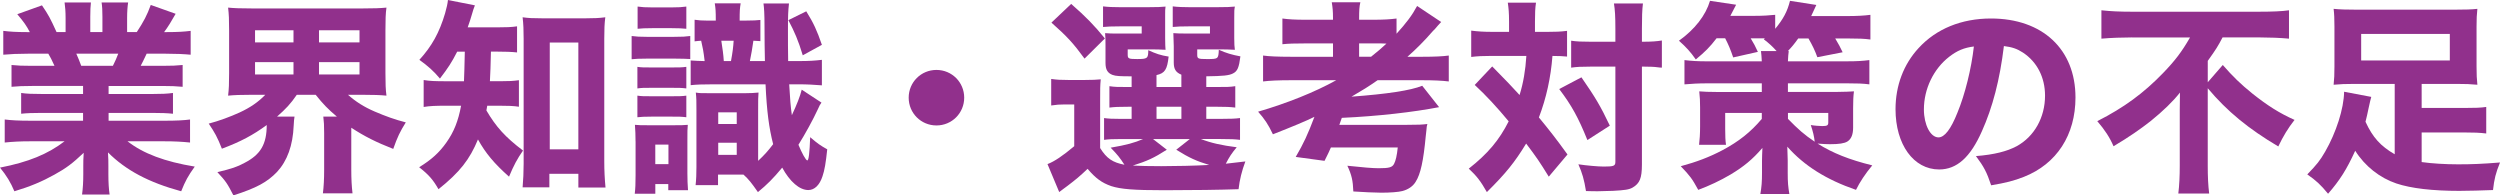 <?xml version="1.0" encoding="UTF-8"?><svg id="_レイヤー_2" xmlns="http://www.w3.org/2000/svg" viewBox="0 0 182.324 14.249"><g id="_レイヤー_1-2"><path d="M2.324,6.27c-.659,0-.989.015-1.484.06v-1.59c.435.045.78.061,1.484.061h1.65c-.225-.48-.285-.615-.45-.885h-1.484c-.721,0-1.335.029-1.801.074v-1.739c.48.06.96.09,1.71.09h.226c-.255-.48-.42-.72-.915-1.305l1.8-.646c.48.705.6.93,1.065,1.95h.659v-1.021c0-.465-.029-.824-.074-1.14h1.92c-.03.271-.046.585-.046,1.05v1.11h.886v-1.11c0-.45-.016-.765-.061-1.05h1.936c-.045.271-.075.675-.075,1.14v1.021h.705c.51-.78.75-1.23,1.02-1.98l1.815.646c-.315.555-.54.93-.841,1.335h.211c.795,0,1.244-.03,1.725-.09v1.739c-.465-.045-1.095-.074-1.83-.074h-1.38c-.271.569-.285.6-.435.885h1.56c.705,0,1.064-.016,1.5-.061v1.59c-.51-.045-.825-.06-1.5-.06h-3.9v.585h3.195c.63,0,1.08-.015,1.5-.075v1.515c-.435-.045-.855-.06-1.5-.06h-3.195v.57h4.08c.87,0,1.41-.03,1.86-.09v1.68c-.585-.061-1.141-.09-1.845-.09h-2.715c1.154.899,2.715,1.484,4.904,1.845-.495.689-.689,1.05-.99,1.8-2.369-.646-4.034-1.53-5.34-2.835.03.51.03.585.03.96v.615c0,.63.03,1.095.09,1.5h-2.01c.061-.45.09-.915.09-1.5v-.601c0-.359,0-.404.03-.944-.825.779-1.26,1.109-2.13,1.59-.885.495-1.77.87-2.925,1.215-.271-.646-.57-1.14-1.05-1.725,2.085-.405,3.494-.99,4.71-1.92h-2.49c-.735,0-1.29.029-1.875.09v-1.68c.479.06,1.02.09,1.86.09h3.854v-.57h-3.015c-.646,0-1.065.015-1.5.06v-1.515c.39.061.84.075,1.5.075h3.015v-.585h-3.735ZM8.234,4.8c.195-.405.255-.525.39-.885h-3.06c.15.345.225.51.36.885h2.31Z" style="fill:#91308c; stroke-width:0px;"/><path d="M18.284,6.914c-.705,0-1.185.016-1.649.061.06-.48.074-.885.074-1.635v-3.12c0-.795-.015-1.17-.074-1.665.479.045.915.06,1.694.06h8.175c.765,0,1.2-.015,1.68-.06-.06.435-.074.885-.074,1.665v3.12c0,.75.015,1.199.074,1.635-.479-.045-.93-.061-1.68-.061h-1.125c.556.495,1.17.886,1.936,1.216.84.359,1.47.585,2.279.795-.42.675-.615,1.079-.915,1.935-1.229-.48-2.1-.915-3.06-1.545v3.075c0,.675.03,1.199.09,1.71h-2.16c.061-.495.091-1.021.091-1.726v-2.67c0-.54-.016-.854-.061-1.199h.99c-.675-.57-1.005-.915-1.545-1.591h-1.38c-.45.66-.795,1.021-1.44,1.591h1.275c-.03.18-.045.329-.061.659-.06,1.44-.465,2.565-1.215,3.375-.72.75-1.5,1.17-3.18,1.71-.435-.854-.555-1.035-1.17-1.694,1.05-.256,1.425-.375,1.979-.676,1.17-.6,1.62-1.364,1.62-2.76-1.005.735-1.904,1.215-3.27,1.726-.33-.841-.525-1.186-.96-1.83.75-.195,1.59-.51,2.25-.811.78-.359,1.365-.765,1.875-1.29h-1.065ZM18.6,3.09h2.805v-.885h-2.805v.885ZM18.6,5.43h2.805v-.9h-2.805v.9ZM23.265,3.09h2.954v-.885h-2.954v.885ZM23.265,5.43h2.954v-.9h-2.954v.9Z" style="fill:#91308c; stroke-width:0px;"/><path d="M33.344,3.765c-.404.795-.675,1.2-1.26,1.965-.45-.54-.87-.915-1.5-1.365.915-1.005,1.455-1.979,1.875-3.39.12-.435.181-.689.21-.975l1.965.39c-.09.21-.119.33-.255.78-.075.255-.12.404-.27.825h2.114c.705,0,1.08-.016,1.485-.075v1.904c-.405-.045-.9-.06-1.485-.06h-.42q-.029,1.395-.074,2.16h.72c.66,0,.975-.016,1.395-.075v1.935c-.39-.06-.795-.075-1.47-.075h-.84c-.03.15-.03.195-.061.346.705,1.199,1.365,1.935,2.67,2.925-.42.6-.675,1.08-1.02,1.904-1.08-.96-1.71-1.71-2.265-2.715-.601,1.455-1.32,2.386-2.88,3.63-.391-.689-.705-1.05-1.41-1.604.885-.54,1.47-1.065,1.995-1.815.54-.765.854-1.545,1.064-2.67h-1.05c-.825,0-1.229.016-1.68.091v-1.965c.45.074.81.09,1.725.09h1.215q.03-.675.061-2.16h-.556ZM40.063,13.664h-1.949c.045-.524.075-1.14.075-1.725V2.835c0-.615-.016-1.08-.075-1.575.435.06.75.075,1.395.075h3.24c.569,0,.96-.016,1.395-.075-.06.465-.075.899-.075,1.575v8.924c0,.69.03,1.275.091,1.92h-1.98v-1.005h-2.115v.99ZM40.094,10.89h2.085V3.104h-2.085v7.785Z" style="fill:#91308c; stroke-width:0px;"/><path d="M50.34,4.305c-.27-.015-.63-.03-1.095-.03h-2.085c-.585,0-.78.016-1.095.045v-1.694c.359.045.585.06,1.095.06h2.01c.63,0,.795-.015,1.17-.06v1.68ZM46.35,10.319c0-.45-.015-.84-.045-1.215.301.03.466.03.96.03h1.891c.479,0,.705,0,1.005-.03-.03.33-.03.42-.03,1.185v2.355c0,.495.015.765.045,1.229h-1.439v-.45h-.945v.705h-1.5c.045-.39.06-.734.06-1.364v-2.445ZM46.485,4.875c.285.045.465.045,1.05.045h1.41c.569,0,.779,0,1.109-.045v1.574c-.375-.045-.524-.045-1.109-.045h-1.41c-.57,0-.735,0-1.05.045v-1.574ZM46.485,6.975c.3.045.479.045,1.05.045h1.41c.585,0,.779,0,1.109-.045v1.575c-.375-.045-.524-.045-1.109-.045h-1.41c-.555,0-.75.015-1.05.045v-1.575ZM46.5.479c.33.045.585.061,1.05.061h1.44c.495,0,.72-.016,1.064-.061v1.62c-.345-.03-.51-.045-1.064-.045h-1.44c-.51,0-.765.015-1.05.045V.479ZM47.79,11.97h.96v-1.426h-.96v1.426ZM54.45,1.5c.479,0,.75-.016,1.005-.045v1.545c-.24-.016-.33-.016-.511-.03-.06.45-.165,1.064-.255,1.484h1.096c-.016-.75-.03-1.574-.03-2.579,0-.84-.03-1.32-.075-1.62h1.86c-.061.57-.075.854-.075,1.965,0,.585,0,1.604.015,2.234h.78c.75,0,1.17-.029,1.68-.09v1.86c-.57-.045-1.08-.075-1.695-.075h-.689c.06,1.065.104,1.635.195,2.25.359-.765.6-1.38.72-1.86l1.439.945c-.104.135-.135.195-.255.465-.359.78-.944,1.845-1.425,2.61.24.585.54,1.14.646,1.14.104,0,.165-.525.21-1.695.54.466.734.601,1.244.886-.104.989-.194,1.529-.345,1.965-.21.645-.585,1.005-1.035,1.005-.645,0-1.35-.615-1.904-1.635-.675.81-1.096,1.229-1.771,1.784-.495-.705-.66-.915-1.05-1.274h-1.859v.765h-1.636c.045-.39.061-.81.061-1.305v-4.155c0-.675,0-.869-.045-1.29.24.046.39.046.915.046h2.715c.404,0,.6-.016.944-.046-.029.271-.029.57-.029,1.29v3.69c.449-.42.72-.72,1.095-1.215-.3-1.17-.465-2.385-.555-4.365h-3.885c-.766,0-1.096.015-1.575.061v-1.801c.435.03.524.03,1.02.045-.09-.75-.135-.96-.255-1.484-.21.015-.27.015-.479.045v-1.575c.314.045.54.061.899.061h.646v-.075c0-.6-.016-.825-.075-1.186h1.89c-.06.36-.075.525-.075,1.261h.511ZM52.38,9.044h1.35v-.854h-1.35v.854ZM52.38,11.294h1.35v-.885h-1.35v.885ZM53.31,4.454c.12-.645.165-1.02.195-1.484h-.9c.09.585.15.99.181,1.484h.524ZM58.8.825c.54.869.779,1.395,1.14,2.444l-1.395.765c-.33-1.095-.601-1.71-1.05-2.564l1.305-.645Z" style="fill:#91308c; stroke-width:0px;"/><path d="M70.319,7.124c0,1.125-.899,2.025-2.024,2.025s-2.025-.9-2.025-2.025.9-2.024,2.025-2.024,2.024.899,2.024,2.024Z" style="fill:#91308c; stroke-width:0px;"/><path d="M80.234,10.799c.48.766.915,1.051,1.771,1.216-.33-.511-.511-.735-1.005-1.245,1.154-.195,1.739-.36,2.369-.63h-1.59c-.645,0-.944.015-1.26.06v-1.59c.345.045.585.06,1.245.06h.765v-.885h-.21c-.78,0-1.035.016-1.41.061v-1.561c.405.061.601.061,1.41.061h.21v-.78c-.84,0-1.155-.015-1.395-.104-.36-.136-.51-.391-.51-.87v-1.26c0-.48,0-.556-.03-.915.3.029.51.029,1.08.029h1.59v-.524h-1.59c-.63,0-.87.015-1.23.045V.465c.345.045.795.06,1.26.06h1.98c.734,0,1.005-.015,1.319-.045-.029.195-.029.3-.029.585v1.726c0,.42.015.659.029.84-.329-.016-.63-.03-.975-.03h-1.785v.39c0,.285.075.315.69.315.75,0,.81-.045.81-.646.556.256.9.375,1.485.466-.105.944-.271,1.215-.885,1.35v.87h1.814v-.9c-.405-.165-.555-.405-.555-.885v-1.185c0-.136-.016-.45-.03-.96.3.029.51.029,1.08.029h1.59v-.524h-1.47c-.646,0-.885.015-1.245.045V.465c.345.045.795.06,1.26.06h1.936c.75,0,1.02-.015,1.335-.045-.045.255-.045.271-.045.84v1.471c0,.404.015.63.045.84-.346-.016-.646-.03-.99-.03h-1.755v.405c0,.27.075.3.689.3.84,0,.855,0,.886-.675.539.239.93.359,1.574.479-.104.811-.21,1.08-.54,1.245-.284.15-.72.195-1.949.21v.78h.72c.81,0,.99,0,1.395-.061v1.561c-.39-.045-.63-.061-1.409-.061h-.705v.885h1.034c.795,0,1.065-.015,1.426-.06v1.59c-.375-.045-.646-.06-1.426-.06h-1.425c.721.285,1.53.465,2.61.6-.375.45-.54.705-.795,1.2.45-.045.689-.075,1.425-.165-.255.689-.42,1.335-.495,2.024-1.275.045-3.359.075-5.415.075-2.22,0-3.165-.075-3.869-.3-.69-.24-1.141-.57-1.726-1.26-.585.555-.84.765-1.47,1.245-.255.194-.375.27-.6.449l-.855-2.039c.51-.195,1.11-.601,1.95-1.306v-3.045h-.705c-.36,0-.57.016-.975.075v-1.935c.435.06.659.075,1.229.075h1.26c.556,0,.78-.016,1.125-.046-.045.466-.045.646-.045,1.65v3.359ZM78.12.285c1.079.944,1.68,1.56,2.459,2.52l-1.484,1.47c-.811-1.109-1.26-1.604-2.415-2.625l1.44-1.364ZM85.095,10.919c-.96.615-1.44.825-2.476,1.155.511.03,1.215.045,2.07.045.99,0,2.475-.03,3.495-.09-.931-.285-1.44-.51-2.4-1.11l.99-.779h-2.685l1.005.779ZM84.345,8.669h1.814v-.885h-1.814v.885Z" style="fill:#91308c; stroke-width:0px;"/><path d="M94.14,5.85c-.87,0-1.561.03-2.025.09v-1.89c.405.06,1.08.09,2.01.09h3.09v-.975h-1.965c-.854,0-1.29.015-1.725.06v-1.875c.45.061.915.09,1.725.09h1.965v-.12c0-.51-.029-.779-.09-1.154h2.085c-.075.3-.09.63-.09,1.154v.12h.99c.81,0,1.26-.029,1.739-.09v1.11c.721-.795,1.141-1.351,1.5-2.025l1.755,1.17c-.09.09-.119.135-.21.226q-.104.119-.27.314c-.015,0-.075.075-.165.165-.525.615-1.215,1.305-1.814,1.83h1.109c.87,0,1.485-.03,1.905-.09v1.89c-.48-.06-1.125-.09-1.936-.09h-3.255c-.645.45-1.079.72-1.904,1.2,2.609-.195,4.305-.45,5.159-.795l1.23,1.56c-1.86.36-4.439.66-7.095.78-.061.165-.12.345-.18.51h4.904c.9,0,1.125-.015,1.515-.061q-.015.061-.045.195c0,.075-.045.436-.074.705-.165,1.77-.375,2.76-.735,3.314-.195.33-.555.57-.975.676-.271.074-.915.119-1.53.119-.436,0-1.38-.045-2.04-.09-.03-.795-.12-1.199-.435-1.875,1.109.12,1.859.181,2.279.181.766,0,.99-.061,1.125-.315.12-.225.21-.6.271-1.2h-4.875c-.135.301-.21.48-.465.976l-2.101-.285c.585-1.005.87-1.62,1.365-2.925-.6.3-1.649.734-3.029,1.274-.33-.704-.615-1.125-1.08-1.649,2.069-.601,4.14-1.425,5.699-2.295h-3.314ZM99.989,4.14c.525-.42.735-.6,1.125-.96-.33-.015-.436-.015-.78-.015h-1.215v.975h.87Z" style="fill:#91308c; stroke-width:0px;"/><path d="M110.054,1.56c0-.615-.029-.93-.09-1.365h2.056c-.061.375-.075.78-.075,1.365v.765h.87c.659,0,.989-.015,1.47-.074v1.875c-.315-.03-.555-.046-1.065-.046-.12,1.575-.449,3.075-.989,4.485.765.93,1.229,1.515,2.085,2.7l-1.365,1.619c-.675-1.095-.87-1.38-1.65-2.414-.84,1.38-1.5,2.189-2.864,3.539-.436-.765-.721-1.154-1.32-1.71,1.395-1.095,2.22-2.085,2.91-3.449-.855-1.035-1.665-1.905-2.476-2.655l1.275-1.35q1.38,1.395,1.995,2.085c.27-.855.435-1.83.495-2.851h-2.595c-.556,0-.96.016-1.426.075v-1.92c.466.061.931.09,1.53.09h1.229v-.765ZM115.334,5.64c1.005,1.455,1.38,2.069,2.07,3.524l-1.636,1.05c-.659-1.635-1.154-2.534-2.055-3.72l1.62-.854ZM115.994,4.859c-.675,0-.99.016-1.41.075v-1.965c.39.06.765.075,1.425.075h1.8v-.945c0-.915-.029-1.38-.104-1.845h2.114c-.06.479-.074,1.005-.074,1.845v.945h.09c.615,0,.99-.03,1.365-.09v1.979q-.136,0-.346-.03c-.165-.029-.6-.045-1.005-.045h-.104v7.14c0,1.005-.165,1.38-.676,1.68-.255.15-.585.195-1.425.24-.524.016-.84.03-1.109.03-.255,0-.45,0-.87-.015-.135-.841-.271-1.306-.555-1.95.6.09,1.439.165,1.859.165.72,0,.84-.045.84-.345v-6.945h-1.814Z" style="fill:#91308c; stroke-width:0px;"/><path d="M125.19,2.79c-.495.645-.841.989-1.516,1.545-.39-.556-.705-.9-1.229-1.365,1.154-.825,1.95-1.845,2.265-2.91l1.905.285q-.105.195-.42.81h1.814c.555,0,1.005-.029,1.455-.074v1.02c.585-.705.885-1.26,1.08-2.04l1.92.3q-.195.405-.375.811h2.654c.66,0,1.216-.03,1.665-.09v1.8c-.449-.061-.869-.075-1.56-.075h-1.005c.27.45.345.6.54,1.005l-1.845.36c-.181-.495-.346-.84-.646-1.365h-.75c-.3.42-.465.615-.75.915h.061c-.03.255-.045.359-.061.75h4.29c.765,0,1.185-.03,1.65-.09v1.77c-.466-.06-.87-.075-1.65-.075h-4.29v.63h3.42q1.08-.015,1.396-.045c-.045.33-.061.705-.061,1.23v1.41c0,.51-.135.84-.42,1.02-.225.135-.6.195-1.274.195q-.346,0-.9-.045c1.125.704,2.31,1.17,3.99,1.59-.511.614-.915,1.229-1.186,1.784-2.145-.734-3.779-1.755-5.01-3.149.016.45.03.765.03,1.005v.9c0,.704.03,1.02.12,1.545h-2.115c.09-.511.12-.886.12-1.545v-.87c0-.255.015-.57.03-.945-.721.84-1.365,1.365-2.311,1.935-.765.45-1.56.825-2.369,1.125-.45-.824-.601-1.02-1.275-1.725,1.125-.3,2.115-.675,3.045-1.17,1.185-.63,2.055-1.32,2.865-2.28v-.435h-2.67v1.185c0,.511.015.841.06,1.141h-1.965c.045-.375.075-.811.075-1.365v-1.365c0-.435-.016-.765-.061-1.17.346.03.75.045,1.261.045h3.3v-.63h-3.99c-.63,0-1.14.03-1.65.075v-1.77c.495.06.96.09,1.65.09h3.99c-.016-.345-.03-.495-.061-.75h1.14c-.314-.345-.524-.54-.93-.855l.075-.074h-1.035c.24.39.33.569.525.989l-1.8.405c-.21-.615-.346-.93-.585-1.395h-.63ZM130.395,8.669c.735.75,1.186,1.155,1.95,1.665-.045-.404-.12-.72-.285-1.215.24.045.675.075.825.075.36,0,.45-.045.45-.255v-.705h-2.94v.435Z" style="fill:#91308c; stroke-width:0px;"/><path d="M144.54,9.569c-.841,1.905-1.83,2.79-3.12,2.79-1.86,0-3.18-1.815-3.18-4.395,0-1.71.585-3.271,1.68-4.455,1.29-1.41,3.135-2.16,5.279-2.16,3.766,0,6.165,2.25,6.165,5.76,0,2.729-1.365,4.845-3.765,5.79-.72.285-1.32.435-2.385.615-.315-.945-.525-1.351-1.11-2.131,1.335-.104,2.265-.345,2.97-.72,1.29-.705,2.07-2.1,2.07-3.689,0-1.335-.585-2.46-1.605-3.135-.435-.285-.795-.405-1.395-.48-.3,2.476-.825,4.47-1.604,6.21ZM142.154,4.14c-1.14.885-1.845,2.34-1.845,3.84,0,1.125.48,2.04,1.065,2.04.435,0,.899-.585,1.38-1.8.555-1.335,1.02-3.226,1.2-4.83-.721.09-1.216.3-1.801.75Z" style="fill:#91308c; stroke-width:0px;"/><path d="M155.489,2.729c-.675,0-1.56.03-2.234.09V.75c.66.075,1.365.104,2.175.104h9.345c.93,0,1.665-.029,2.16-.104v2.069c-.631-.06-1.44-.09-2.115-.09h-2.73c-.329.63-.465.855-1.079,1.71v1.56l1.095-1.26c.72.825,1.305,1.396,2.16,2.085,1.095.87,1.965,1.425,3.074,1.92-.479.615-.81,1.155-1.185,1.936-2.175-1.29-3.72-2.55-5.145-4.245v5.67c0,.765.029,1.41.104,2.01h-2.25c.075-.6.105-1.29.105-2.025v-4.095c0-.42,0-.555.015-1.245-.51.646-1.215,1.335-2.145,2.085-.75.585-1.516,1.125-2.7,1.83-.27-.63-.63-1.185-1.185-1.83,1.949-.989,3.374-2.039,4.784-3.494.87-.9,1.38-1.561,1.98-2.61h-4.23Z" style="fill:#91308c; stroke-width:0px;"/><path d="M174.645,6.119h-2.91c-.66,0-1.095.016-1.545.061.045-.405.06-.766.06-1.335V1.935c0-.54-.015-.915-.06-1.29.45.045.945.061,1.71.061h7.064c.84,0,1.305-.016,1.71-.061-.045.405-.06.72-.06,1.29v2.91c0,.569.015.93.06,1.335-.45-.045-.885-.061-1.529-.061h-2.535v1.755h3.074c.855,0,1.23-.015,1.636-.074v1.935c-.48-.06-.931-.075-1.636-.075h-3.074v2.16c.734.104,1.739.165,2.654.165,1.005,0,1.771-.03,3.061-.135-.315.779-.42,1.199-.511,2.01-.854.03-1.725.06-2.459.06-1.95,0-3.511-.18-4.59-.54-1.2-.404-2.295-1.26-3-2.385-.63,1.38-1.141,2.175-1.98,3.135-.54-.66-.885-.975-1.515-1.41.705-.734.915-.989,1.305-1.664.795-1.38,1.365-3.136,1.38-4.365l1.98.375c-.061.21-.09.36-.195.825-.075.375-.135.63-.225.989.524,1.141,1.109,1.785,2.13,2.37v-5.13ZM172.199,2.475v1.935h6.465v-1.935h-6.465Z" style="fill:#91308c; stroke-width:0px;"/></g></svg>